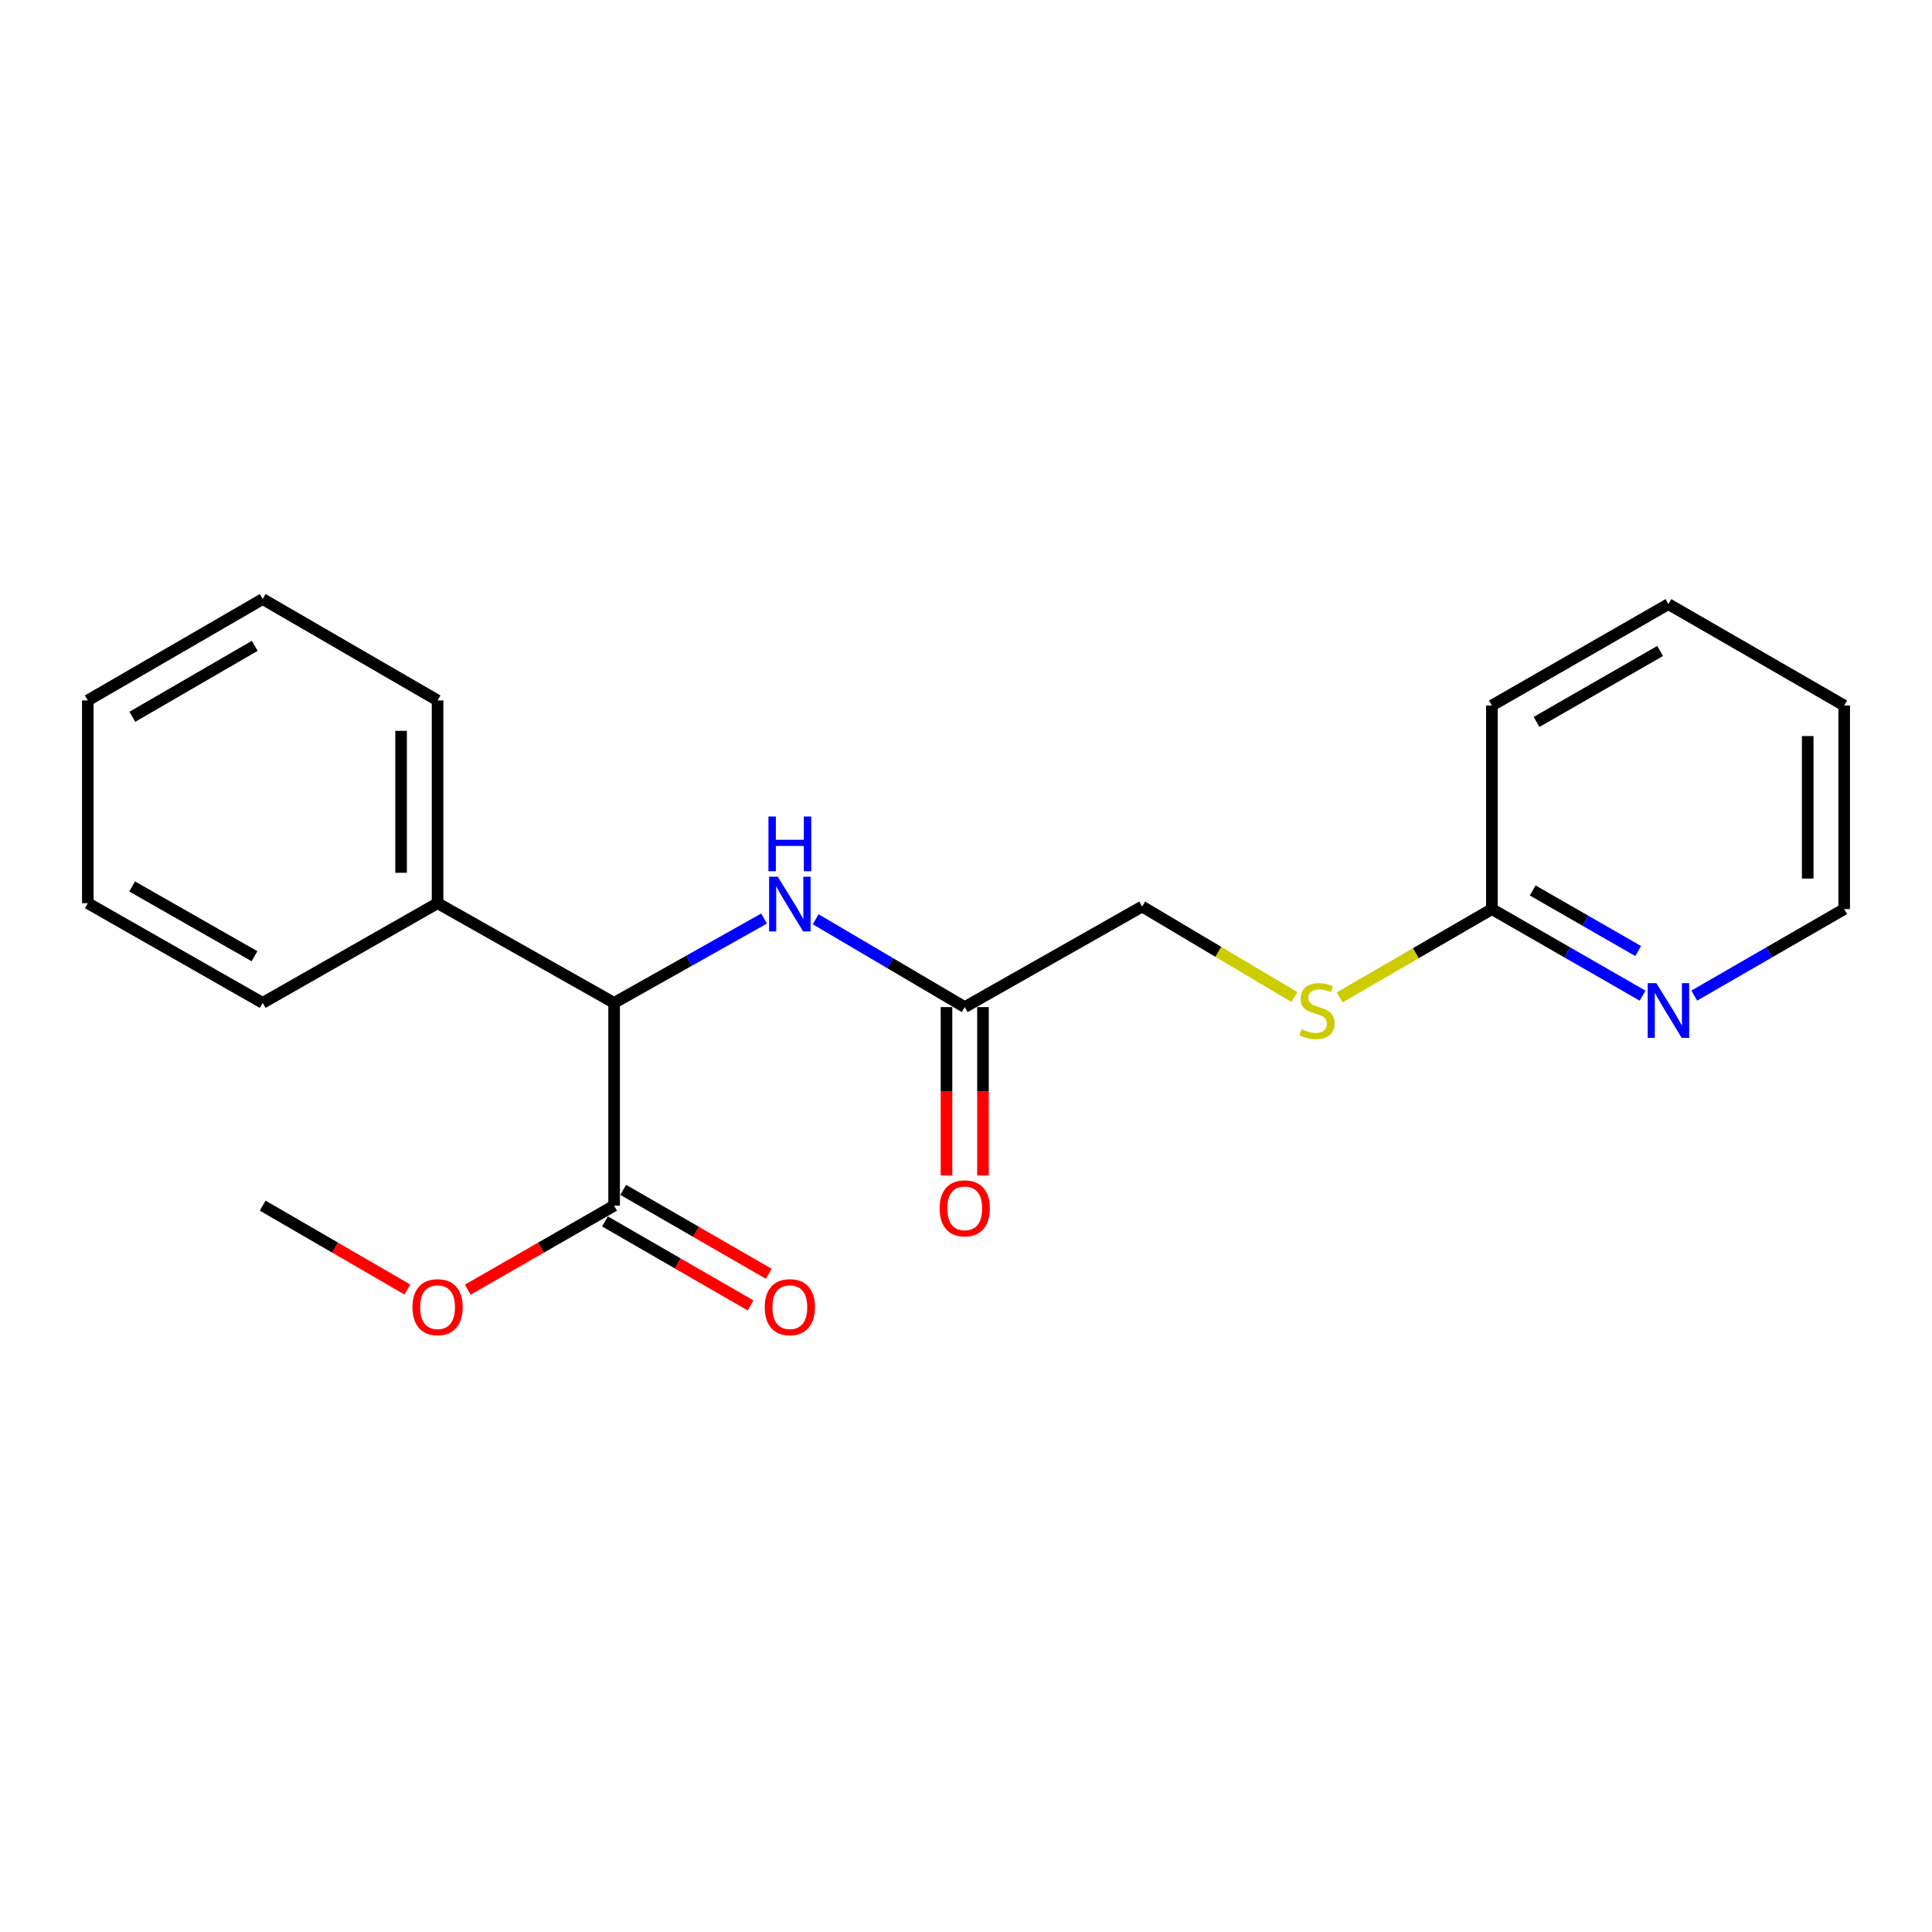 <?xml version='1.0' encoding='iso-8859-1'?>
<svg version='1.1' baseProfile='full'
              xmlns='http://www.w3.org/2000/svg'
                      xmlns:rdkit='http://www.rdkit.org/xml'
                      xmlns:xlink='http://www.w3.org/1999/xlink'
                  xml:space='preserve'
width='1000px' height='1000px' viewBox='0 0 1000 1000'>
<!-- END OF HEADER -->
<rect style='opacity:1.0;fill:#FFFFFF;stroke:none' width='1000' height='1000' x='0' y='0'> </rect>
<path class='bond-0' d='M 317.865,519.088 L 317.865,624.041' style='fill:none;fill-rule:evenodd;stroke:#000000;stroke-width:6px;stroke-linecap:butt;stroke-linejoin:miter;stroke-opacity:1' />
<path class='bond-1' d='M 317.865,519.088 L 356.669,497.265' style='fill:none;fill-rule:evenodd;stroke:#000000;stroke-width:6px;stroke-linecap:butt;stroke-linejoin:miter;stroke-opacity:1' />
<path class='bond-1' d='M 356.669,497.265 L 395.473,475.441' style='fill:none;fill-rule:evenodd;stroke:#0000FF;stroke-width:6px;stroke-linecap:butt;stroke-linejoin:miter;stroke-opacity:1' />
<path class='bond-7' d='M 317.865,519.088 L 226.488,467.493' style='fill:none;fill-rule:evenodd;stroke:#000000;stroke-width:6px;stroke-linecap:butt;stroke-linejoin:miter;stroke-opacity:1' />
<path class='bond-6' d='M 313.147,632.22 L 350.813,653.946' style='fill:none;fill-rule:evenodd;stroke:#000000;stroke-width:6px;stroke-linecap:butt;stroke-linejoin:miter;stroke-opacity:1' />
<path class='bond-6' d='M 350.813,653.946 L 388.48,675.673' style='fill:none;fill-rule:evenodd;stroke:#FF0000;stroke-width:6px;stroke-linecap:butt;stroke-linejoin:miter;stroke-opacity:1' />
<path class='bond-6' d='M 322.583,615.862 L 360.249,637.588' style='fill:none;fill-rule:evenodd;stroke:#000000;stroke-width:6px;stroke-linecap:butt;stroke-linejoin:miter;stroke-opacity:1' />
<path class='bond-6' d='M 360.249,637.588 L 397.915,659.315' style='fill:none;fill-rule:evenodd;stroke:#FF0000;stroke-width:6px;stroke-linecap:butt;stroke-linejoin:miter;stroke-opacity:1' />
<path class='bond-10' d='M 317.865,624.041 L 279.994,645.785' style='fill:none;fill-rule:evenodd;stroke:#000000;stroke-width:6px;stroke-linecap:butt;stroke-linejoin:miter;stroke-opacity:1' />
<path class='bond-10' d='M 279.994,645.785 L 242.122,667.53' style='fill:none;fill-rule:evenodd;stroke:#FF0000;stroke-width:6px;stroke-linecap:butt;stroke-linejoin:miter;stroke-opacity:1' />
<path class='bond-2' d='M 422.189,475.809 L 460.769,498.54' style='fill:none;fill-rule:evenodd;stroke:#0000FF;stroke-width:6px;stroke-linecap:butt;stroke-linejoin:miter;stroke-opacity:1' />
<path class='bond-2' d='M 460.769,498.54 L 499.35,521.271' style='fill:none;fill-rule:evenodd;stroke:#000000;stroke-width:6px;stroke-linecap:butt;stroke-linejoin:miter;stroke-opacity:1' />
<path class='bond-8' d='M 489.908,521.271 L 489.908,564.85' style='fill:none;fill-rule:evenodd;stroke:#000000;stroke-width:6px;stroke-linecap:butt;stroke-linejoin:miter;stroke-opacity:1' />
<path class='bond-8' d='M 489.908,564.85 L 489.908,608.43' style='fill:none;fill-rule:evenodd;stroke:#FF0000;stroke-width:6px;stroke-linecap:butt;stroke-linejoin:miter;stroke-opacity:1' />
<path class='bond-8' d='M 508.791,521.271 L 508.791,564.85' style='fill:none;fill-rule:evenodd;stroke:#000000;stroke-width:6px;stroke-linecap:butt;stroke-linejoin:miter;stroke-opacity:1' />
<path class='bond-8' d='M 508.791,564.85 L 508.791,608.43' style='fill:none;fill-rule:evenodd;stroke:#FF0000;stroke-width:6px;stroke-linecap:butt;stroke-linejoin:miter;stroke-opacity:1' />
<path class='bond-9' d='M 499.35,521.271 L 591.167,469.224' style='fill:none;fill-rule:evenodd;stroke:#000000;stroke-width:6px;stroke-linecap:butt;stroke-linejoin:miter;stroke-opacity:1' />
<path class='bond-3' d='M 772.201,470.546 L 732.795,493.398' style='fill:none;fill-rule:evenodd;stroke:#000000;stroke-width:6px;stroke-linecap:butt;stroke-linejoin:miter;stroke-opacity:1' />
<path class='bond-3' d='M 732.795,493.398 L 693.39,516.25' style='fill:none;fill-rule:evenodd;stroke:#CCCC00;stroke-width:6px;stroke-linecap:butt;stroke-linejoin:miter;stroke-opacity:1' />
<path class='bond-4' d='M 772.201,470.546 L 811.202,492.949' style='fill:none;fill-rule:evenodd;stroke:#000000;stroke-width:6px;stroke-linecap:butt;stroke-linejoin:miter;stroke-opacity:1' />
<path class='bond-4' d='M 811.202,492.949 L 850.203,515.351' style='fill:none;fill-rule:evenodd;stroke:#0000FF;stroke-width:6px;stroke-linecap:butt;stroke-linejoin:miter;stroke-opacity:1' />
<path class='bond-4' d='M 793.307,460.892 L 820.608,476.574' style='fill:none;fill-rule:evenodd;stroke:#000000;stroke-width:6px;stroke-linecap:butt;stroke-linejoin:miter;stroke-opacity:1' />
<path class='bond-4' d='M 820.608,476.574 L 847.908,492.255' style='fill:none;fill-rule:evenodd;stroke:#0000FF;stroke-width:6px;stroke-linecap:butt;stroke-linejoin:miter;stroke-opacity:1' />
<path class='bond-12' d='M 772.201,470.546 L 772.201,365.174' style='fill:none;fill-rule:evenodd;stroke:#000000;stroke-width:6px;stroke-linecap:butt;stroke-linejoin:miter;stroke-opacity:1' />
<path class='bond-11' d='M 876.943,515.321 L 915.744,492.934' style='fill:none;fill-rule:evenodd;stroke:#0000FF;stroke-width:6px;stroke-linecap:butt;stroke-linejoin:miter;stroke-opacity:1' />
<path class='bond-11' d='M 915.744,492.934 L 954.545,470.546' style='fill:none;fill-rule:evenodd;stroke:#000000;stroke-width:6px;stroke-linecap:butt;stroke-linejoin:miter;stroke-opacity:1' />
<path class='bond-5' d='M 669.982,516.071 L 630.574,492.648' style='fill:none;fill-rule:evenodd;stroke:#CCCC00;stroke-width:6px;stroke-linecap:butt;stroke-linejoin:miter;stroke-opacity:1' />
<path class='bond-5' d='M 630.574,492.648 L 591.167,469.224' style='fill:none;fill-rule:evenodd;stroke:#000000;stroke-width:6px;stroke-linecap:butt;stroke-linejoin:miter;stroke-opacity:1' />
<path class='bond-13' d='M 226.488,467.493 L 226.488,362.541' style='fill:none;fill-rule:evenodd;stroke:#000000;stroke-width:6px;stroke-linecap:butt;stroke-linejoin:miter;stroke-opacity:1' />
<path class='bond-13' d='M 207.604,451.751 L 207.604,378.284' style='fill:none;fill-rule:evenodd;stroke:#000000;stroke-width:6px;stroke-linecap:butt;stroke-linejoin:miter;stroke-opacity:1' />
<path class='bond-14' d='M 226.488,467.493 L 135.961,519.088' style='fill:none;fill-rule:evenodd;stroke:#000000;stroke-width:6px;stroke-linecap:butt;stroke-linejoin:miter;stroke-opacity:1' />
<path class='bond-15' d='M 210.872,667.456 L 173.416,645.749' style='fill:none;fill-rule:evenodd;stroke:#FF0000;stroke-width:6px;stroke-linecap:butt;stroke-linejoin:miter;stroke-opacity:1' />
<path class='bond-15' d='M 173.416,645.749 L 135.961,624.041' style='fill:none;fill-rule:evenodd;stroke:#000000;stroke-width:6px;stroke-linecap:butt;stroke-linejoin:miter;stroke-opacity:1' />
<path class='bond-22' d='M 954.545,470.546 L 954.545,365.174' style='fill:none;fill-rule:evenodd;stroke:#000000;stroke-width:6px;stroke-linecap:butt;stroke-linejoin:miter;stroke-opacity:1' />
<path class='bond-22' d='M 935.662,454.741 L 935.662,380.98' style='fill:none;fill-rule:evenodd;stroke:#000000;stroke-width:6px;stroke-linecap:butt;stroke-linejoin:miter;stroke-opacity:1' />
<path class='bond-17' d='M 772.201,365.174 L 863.578,312.698' style='fill:none;fill-rule:evenodd;stroke:#000000;stroke-width:6px;stroke-linecap:butt;stroke-linejoin:miter;stroke-opacity:1' />
<path class='bond-17' d='M 795.311,373.678 L 859.275,336.945' style='fill:none;fill-rule:evenodd;stroke:#000000;stroke-width:6px;stroke-linecap:butt;stroke-linejoin:miter;stroke-opacity:1' />
<path class='bond-19' d='M 226.488,362.541 L 135.961,310.075' style='fill:none;fill-rule:evenodd;stroke:#000000;stroke-width:6px;stroke-linecap:butt;stroke-linejoin:miter;stroke-opacity:1' />
<path class='bond-18' d='M 135.961,519.088 L 45.455,467.493' style='fill:none;fill-rule:evenodd;stroke:#000000;stroke-width:6px;stroke-linecap:butt;stroke-linejoin:miter;stroke-opacity:1' />
<path class='bond-18' d='M 131.737,494.944 L 68.383,458.827' style='fill:none;fill-rule:evenodd;stroke:#000000;stroke-width:6px;stroke-linecap:butt;stroke-linejoin:miter;stroke-opacity:1' />
<path class='bond-16' d='M 954.545,365.174 L 863.578,312.698' style='fill:none;fill-rule:evenodd;stroke:#000000;stroke-width:6px;stroke-linecap:butt;stroke-linejoin:miter;stroke-opacity:1' />
<path class='bond-20' d='M 45.455,467.493 L 45.455,362.541' style='fill:none;fill-rule:evenodd;stroke:#000000;stroke-width:6px;stroke-linecap:butt;stroke-linejoin:miter;stroke-opacity:1' />
<path class='bond-21' d='M 135.961,310.075 L 45.455,362.541' style='fill:none;fill-rule:evenodd;stroke:#000000;stroke-width:6px;stroke-linecap:butt;stroke-linejoin:miter;stroke-opacity:1' />
<path class='bond-21' d='M 131.855,334.283 L 68.501,371.009' style='fill:none;fill-rule:evenodd;stroke:#000000;stroke-width:6px;stroke-linecap:butt;stroke-linejoin:miter;stroke-opacity:1' />
<path  class='atom-2' d='M 402.562 453.774
L 411.842 468.774
Q 412.762 470.254, 414.242 472.934
Q 415.722 475.614, 415.802 475.774
L 415.802 453.774
L 419.562 453.774
L 419.562 482.094
L 415.682 482.094
L 405.722 465.694
Q 404.562 463.774, 403.322 461.574
Q 402.122 459.374, 401.762 458.694
L 401.762 482.094
L 398.082 482.094
L 398.082 453.774
L 402.562 453.774
' fill='#0000FF'/>
<path  class='atom-2' d='M 397.742 422.622
L 401.582 422.622
L 401.582 434.662
L 416.062 434.662
L 416.062 422.622
L 419.902 422.622
L 419.902 450.942
L 416.062 450.942
L 416.062 437.862
L 401.582 437.862
L 401.582 450.942
L 397.742 450.942
L 397.742 422.622
' fill='#0000FF'/>
<path  class='atom-5' d='M 857.318 508.873
L 866.598 523.873
Q 867.518 525.353, 868.998 528.033
Q 870.478 530.713, 870.558 530.873
L 870.558 508.873
L 874.318 508.873
L 874.318 537.193
L 870.438 537.193
L 860.478 520.793
Q 859.318 518.873, 858.078 516.673
Q 856.878 514.473, 856.518 513.793
L 856.518 537.193
L 852.838 537.193
L 852.838 508.873
L 857.318 508.873
' fill='#0000FF'/>
<path  class='atom-6' d='M 673.694 532.753
Q 674.014 532.873, 675.334 533.433
Q 676.654 533.993, 678.094 534.353
Q 679.574 534.673, 681.014 534.673
Q 683.694 534.673, 685.254 533.393
Q 686.814 532.073, 686.814 529.793
Q 686.814 528.233, 686.014 527.273
Q 685.254 526.313, 684.054 525.793
Q 682.854 525.273, 680.854 524.673
Q 678.334 523.913, 676.814 523.193
Q 675.334 522.473, 674.254 520.953
Q 673.214 519.433, 673.214 516.873
Q 673.214 513.313, 675.614 511.113
Q 678.054 508.913, 682.854 508.913
Q 686.134 508.913, 689.854 510.473
L 688.934 513.553
Q 685.534 512.153, 682.974 512.153
Q 680.214 512.153, 678.694 513.313
Q 677.174 514.433, 677.214 516.393
Q 677.214 517.913, 677.974 518.833
Q 678.774 519.753, 679.894 520.273
Q 681.054 520.793, 682.974 521.393
Q 685.534 522.193, 687.054 522.993
Q 688.574 523.793, 689.654 525.433
Q 690.774 527.033, 690.774 529.793
Q 690.774 533.713, 688.134 535.833
Q 685.534 537.913, 681.174 537.913
Q 678.654 537.913, 676.734 537.353
Q 674.854 536.833, 672.614 535.913
L 673.694 532.753
' fill='#CCCC00'/>
<path  class='atom-7' d='M 395.822 676.586
Q 395.822 669.786, 399.182 665.986
Q 402.542 662.186, 408.822 662.186
Q 415.102 662.186, 418.462 665.986
Q 421.822 669.786, 421.822 676.586
Q 421.822 683.466, 418.422 687.386
Q 415.022 691.266, 408.822 691.266
Q 402.582 691.266, 399.182 687.386
Q 395.822 683.506, 395.822 676.586
M 408.822 688.066
Q 413.142 688.066, 415.462 685.186
Q 417.822 682.266, 417.822 676.586
Q 417.822 671.026, 415.462 668.226
Q 413.142 665.386, 408.822 665.386
Q 404.502 665.386, 402.142 668.186
Q 399.822 670.986, 399.822 676.586
Q 399.822 682.306, 402.142 685.186
Q 404.502 688.066, 408.822 688.066
' fill='#FF0000'/>
<path  class='atom-9' d='M 486.35 625.432
Q 486.35 618.632, 489.71 614.832
Q 493.07 611.032, 499.35 611.032
Q 505.63 611.032, 508.99 614.832
Q 512.35 618.632, 512.35 625.432
Q 512.35 632.312, 508.95 636.232
Q 505.55 640.112, 499.35 640.112
Q 493.11 640.112, 489.71 636.232
Q 486.35 632.352, 486.35 625.432
M 499.35 636.912
Q 503.67 636.912, 505.99 634.032
Q 508.35 631.112, 508.35 625.432
Q 508.35 619.872, 505.99 617.072
Q 503.67 614.232, 499.35 614.232
Q 495.03 614.232, 492.67 617.032
Q 490.35 619.832, 490.35 625.432
Q 490.35 631.152, 492.67 634.032
Q 495.03 636.912, 499.35 636.912
' fill='#FF0000'/>
<path  class='atom-11' d='M 213.488 676.586
Q 213.488 669.786, 216.848 665.986
Q 220.208 662.186, 226.488 662.186
Q 232.768 662.186, 236.128 665.986
Q 239.488 669.786, 239.488 676.586
Q 239.488 683.466, 236.088 687.386
Q 232.688 691.266, 226.488 691.266
Q 220.248 691.266, 216.848 687.386
Q 213.488 683.506, 213.488 676.586
M 226.488 688.066
Q 230.808 688.066, 233.128 685.186
Q 235.488 682.266, 235.488 676.586
Q 235.488 671.026, 233.128 668.226
Q 230.808 665.386, 226.488 665.386
Q 222.168 665.386, 219.808 668.186
Q 217.488 670.986, 217.488 676.586
Q 217.488 682.306, 219.808 685.186
Q 222.168 688.066, 226.488 688.066
' fill='#FF0000'/>
</svg>
